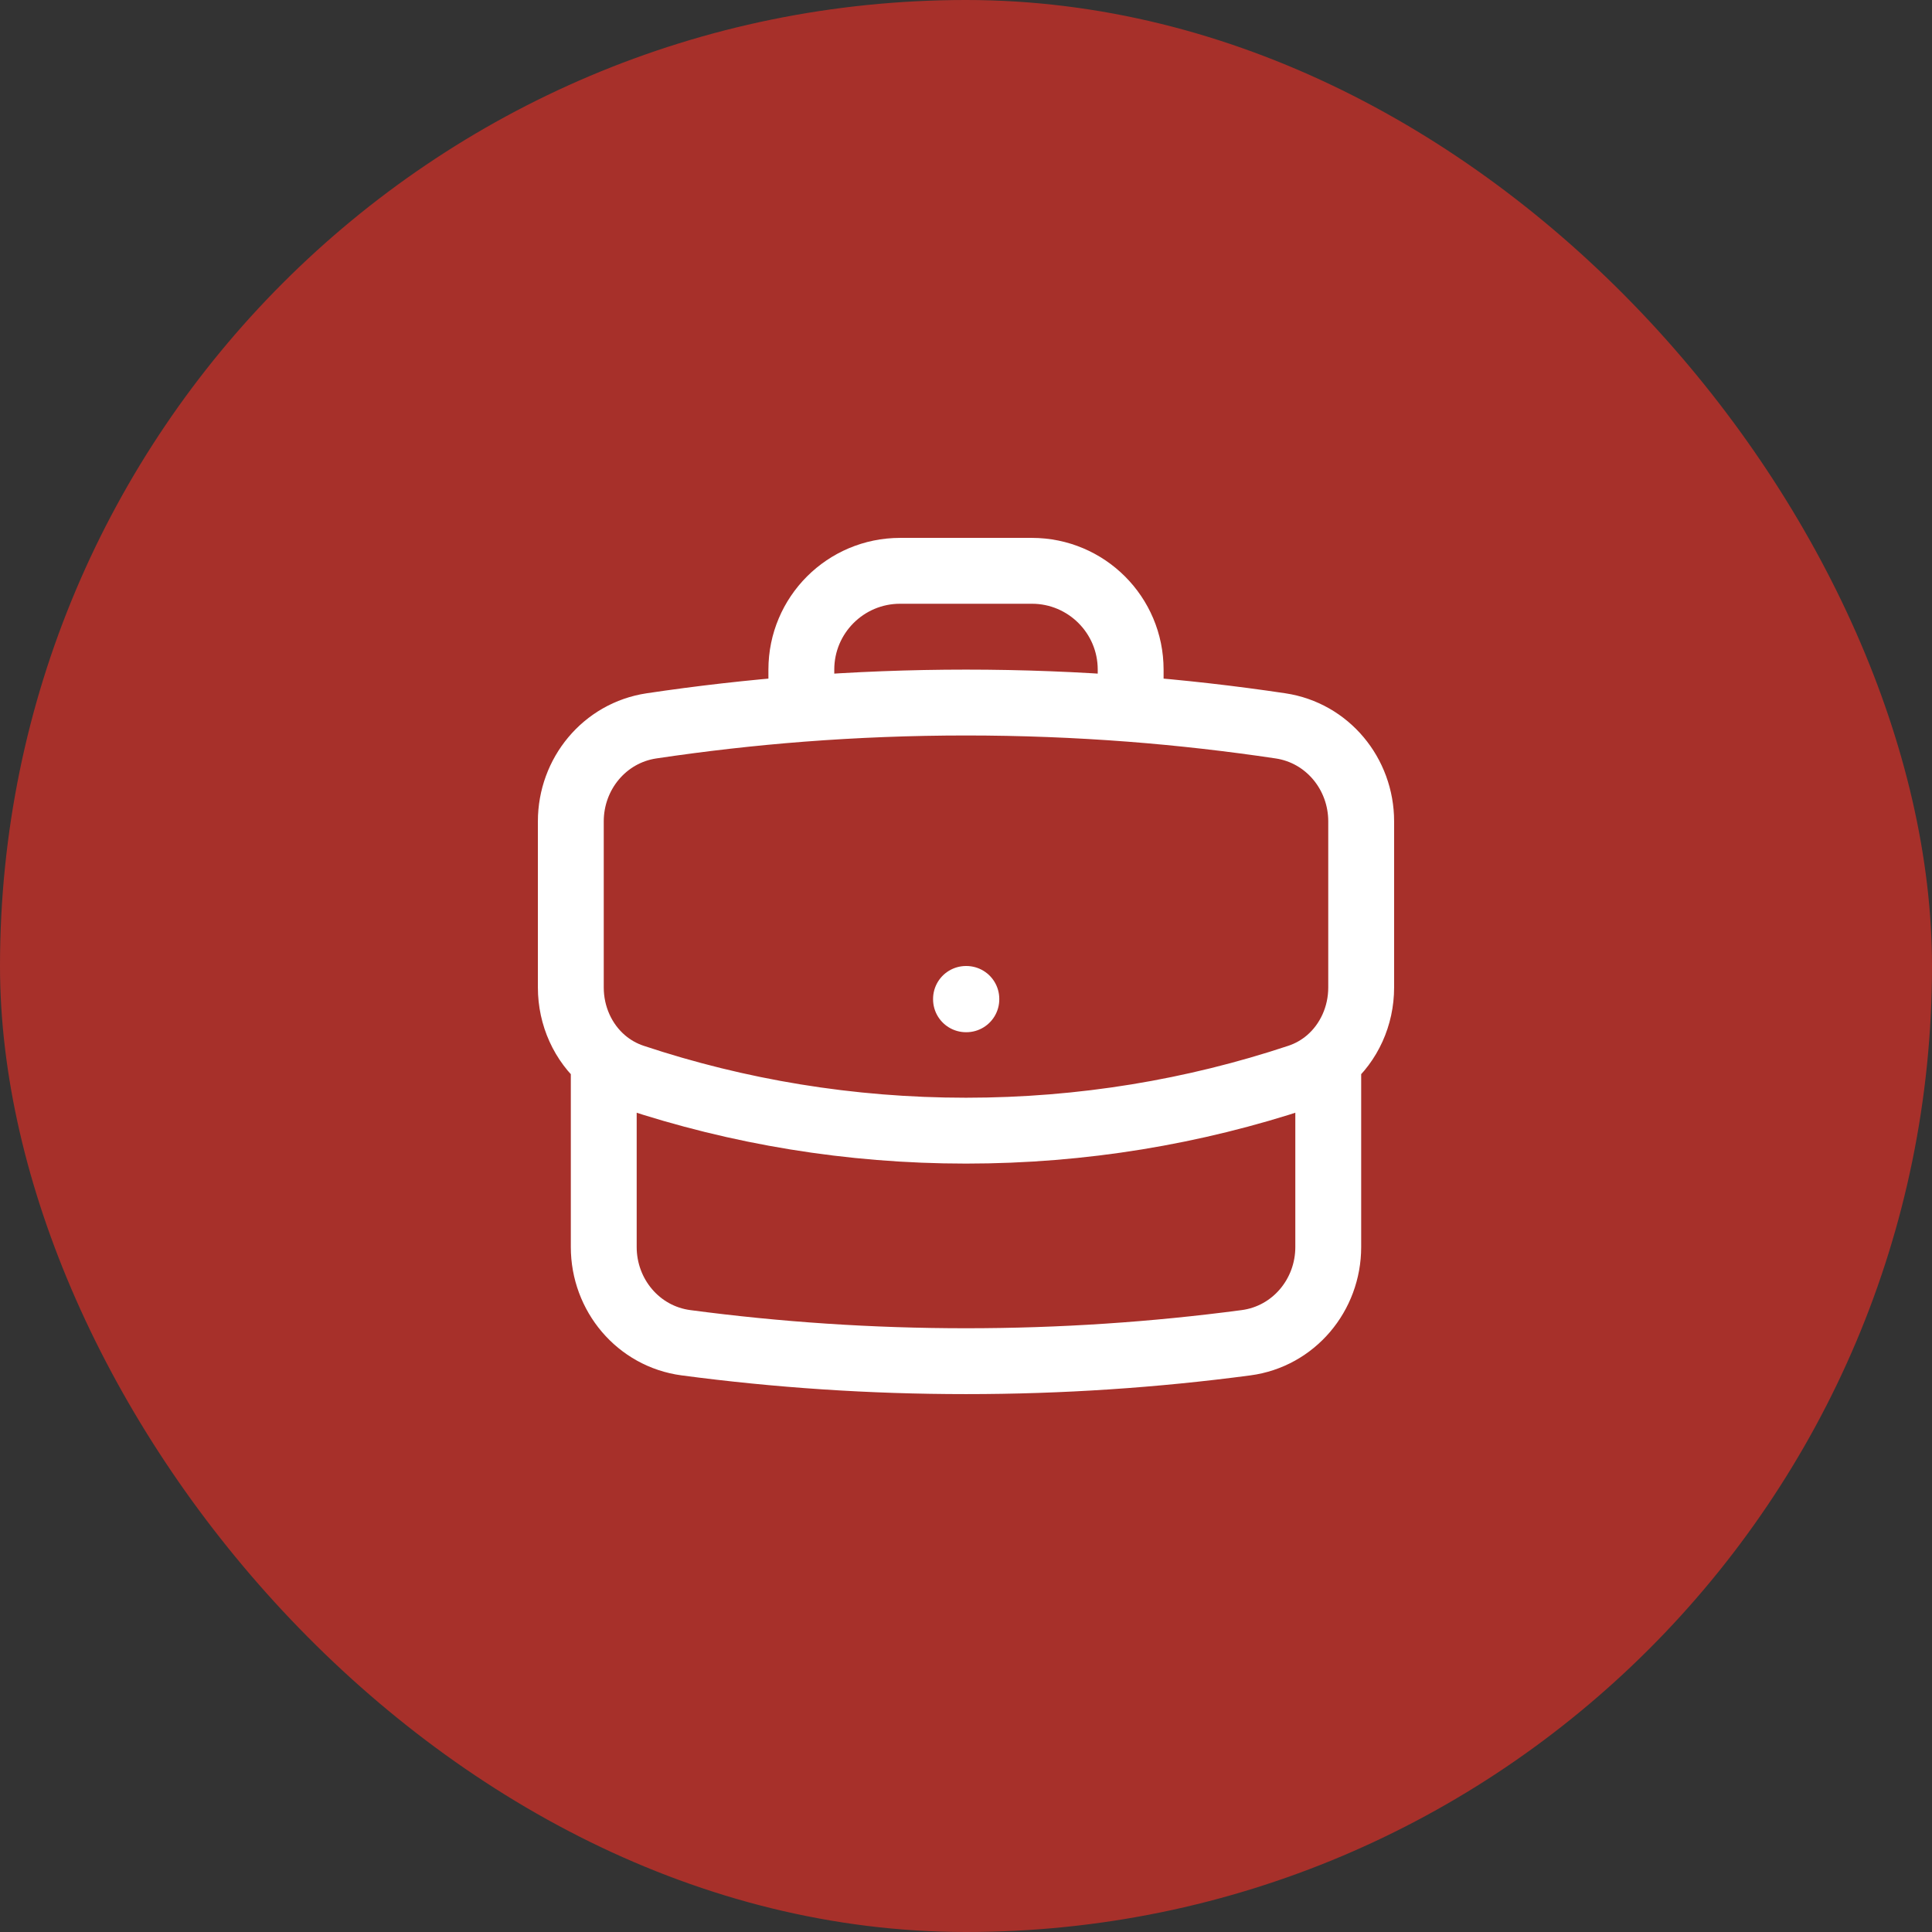 <svg width="44" height="44" viewBox="0 0 44 44" fill="none" xmlns="http://www.w3.org/2000/svg">
<rect x="0" y="0" width="44" height="44" fill="#333333" stroke="none"/>
<rect width="44" height="44" rx="22" fill="#A7302A"/>
<path d="M30.25 24.15V28.4C30.25 29.494 29.463 30.436 28.378 30.58C26.291 30.857 24.162 31 22 31C19.838 31 17.709 30.857 15.622 30.58C14.537 30.436 13.75 29.494 13.75 28.4V24.15M30.25 24.15C30.722 23.748 31 23.139 31 22.489V18.706C31 17.625 30.232 16.691 29.163 16.531C28.038 16.363 26.899 16.233 25.75 16.144M30.25 24.15C30.056 24.315 29.83 24.445 29.577 24.529C27.195 25.321 24.648 25.75 22 25.75C19.352 25.75 16.805 25.321 14.423 24.529C14.17 24.445 13.944 24.315 13.75 24.15M13.75 24.15C13.278 23.748 13 23.139 13 22.489V18.706C13 17.625 13.768 16.691 14.837 16.531C15.962 16.363 17.101 16.233 18.25 16.144M25.75 16.144V15.25C25.75 14.007 24.743 13 23.5 13H20.5C19.257 13 18.25 14.007 18.25 15.25V16.144M25.75 16.144C24.513 16.049 23.262 16 22 16C20.738 16 19.487 16.049 18.25 16.144M22 22.75H22.008V22.758H22V22.75Z" stroke="white" stroke-width="1.5" stroke-linecap="round" stroke-linejoin="round"/>
</svg>
